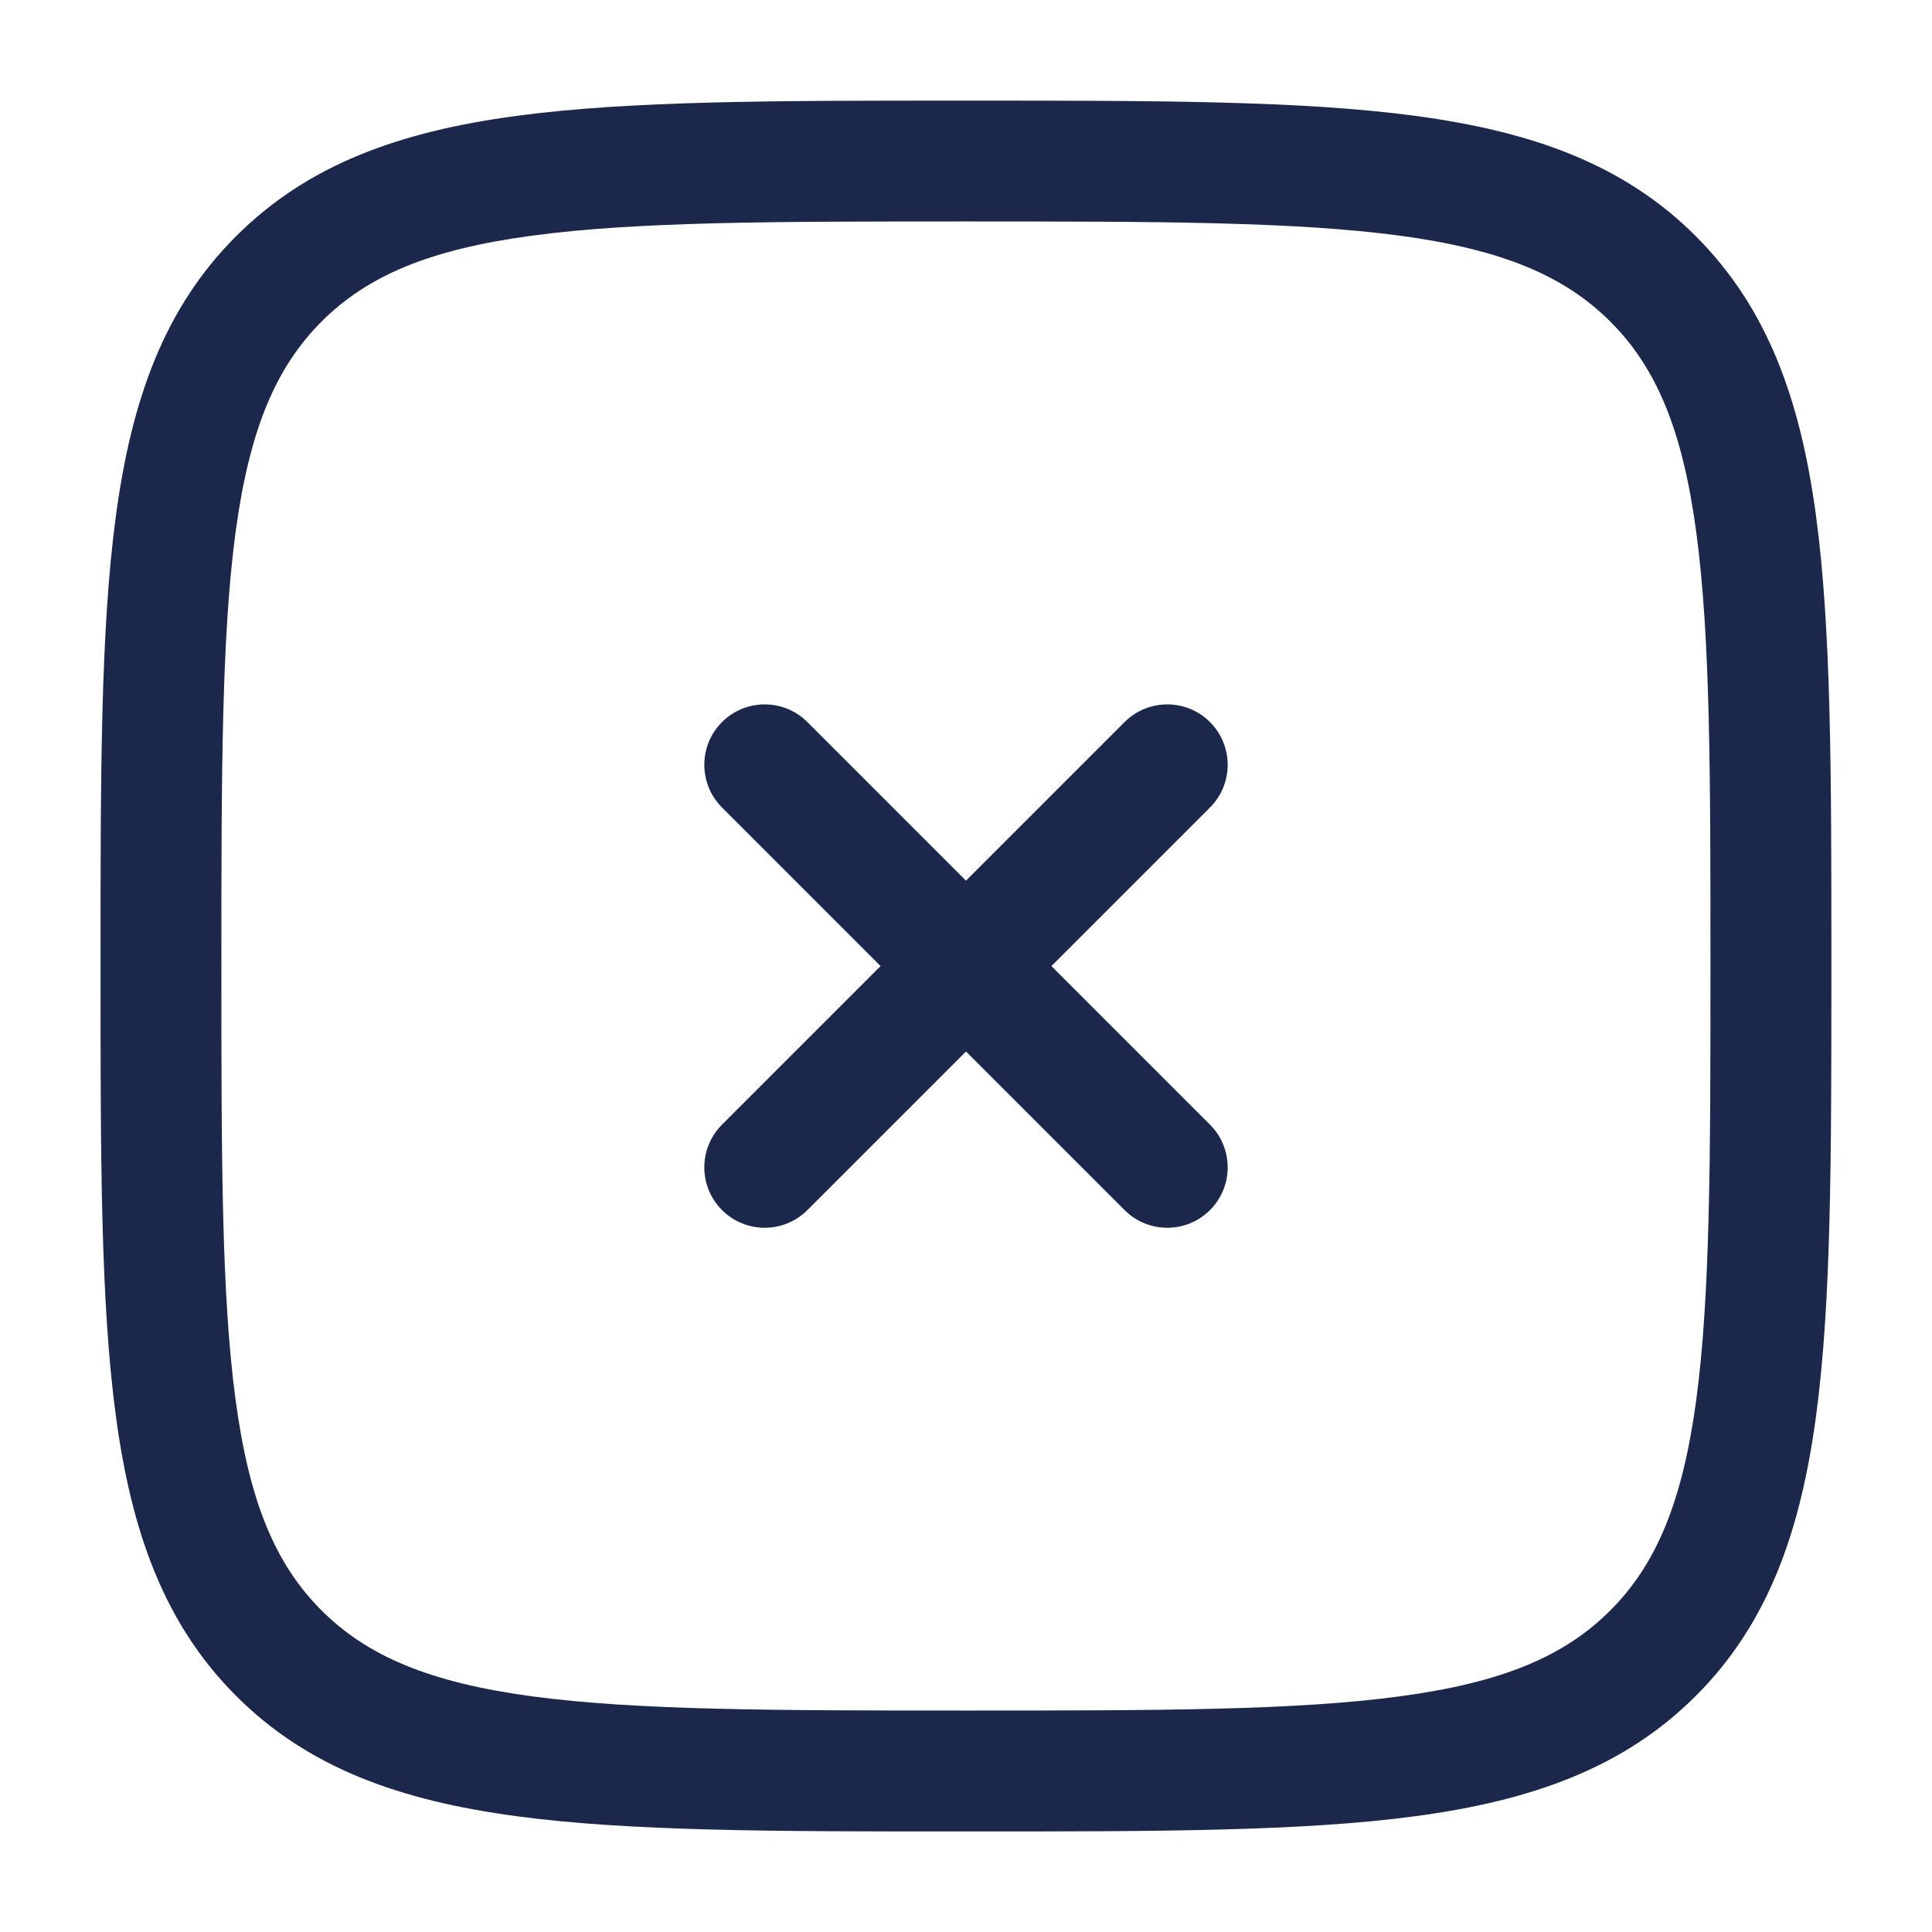 <svg fill="none" height="800" viewBox="0 0 24 24" width="800" xmlns="http://www.w3.org/2000/svg"><g fill="#1c274c"><path d="m10.03 8.97c-.293-.293-.768-.293-1.061 0s-.293.768 0 1.061l1.97 1.97-1.97 1.97c-.293.293-.293.768 0 1.061s.768.293 1.061 0l1.97-1.97 1.97 1.97c.293.293.768.293 1.061 0s.293-.768 0-1.061l-1.97-1.97 1.97-1.97c.293-.293.293-.768 0-1.061s-.768-.293-1.061 0l-1.97 1.97z"/><path clip-rule="evenodd" d="m12.057 1.25h-.115c-2.308-0-4.117-0-5.529.19-1.445.194-2.585.6-3.48 1.494s-1.3 2.035-1.494 3.48c-.19 1.411-.19 3.221-.19 5.529v.115c-0 2.308-0 4.117.19 5.529.194 1.445.6 2.585 1.494 3.48s2.035 1.3 3.48 1.494c1.411.19 3.221.19 5.529.19h.115c2.308 0 4.117 0 5.529-.19 1.445-.194 2.585-.6 3.48-1.494s1.3-2.035 1.494-3.48c.19-1.411.19-3.22.19-5.529v-.115c0-2.308 0-4.117-.19-5.529-.194-1.445-.6-2.585-1.494-3.48s-2.035-1.3-3.48-1.494c-1.411-.19-3.22-.19-5.529-.19zm-8.063 2.745c.57-.57 1.34-.897 2.619-1.068 1.3-.175 3.008-.176 5.386-.176 2.378 0 4.086.002 5.386.176 1.278.172 2.049.499 2.619 1.068.57.57.897 1.34 1.068 2.619.175 1.3.176 3.008.176 5.386 0 2.378-.002 4.086-.176 5.386-.172 1.278-.499 2.049-1.068 2.619s-1.34.897-2.619 1.068c-1.3.175-3.008.176-5.386.176-2.378 0-4.086-.002-5.386-.176-1.278-.172-2.049-.499-2.619-1.068-.57-.57-.897-1.34-1.068-2.619-.175-1.3-.176-3.008-.176-5.386 0-2.378.002-4.086.176-5.386.172-1.278.499-2.049 1.068-2.619z" fill-rule="evenodd"/></g></svg>
